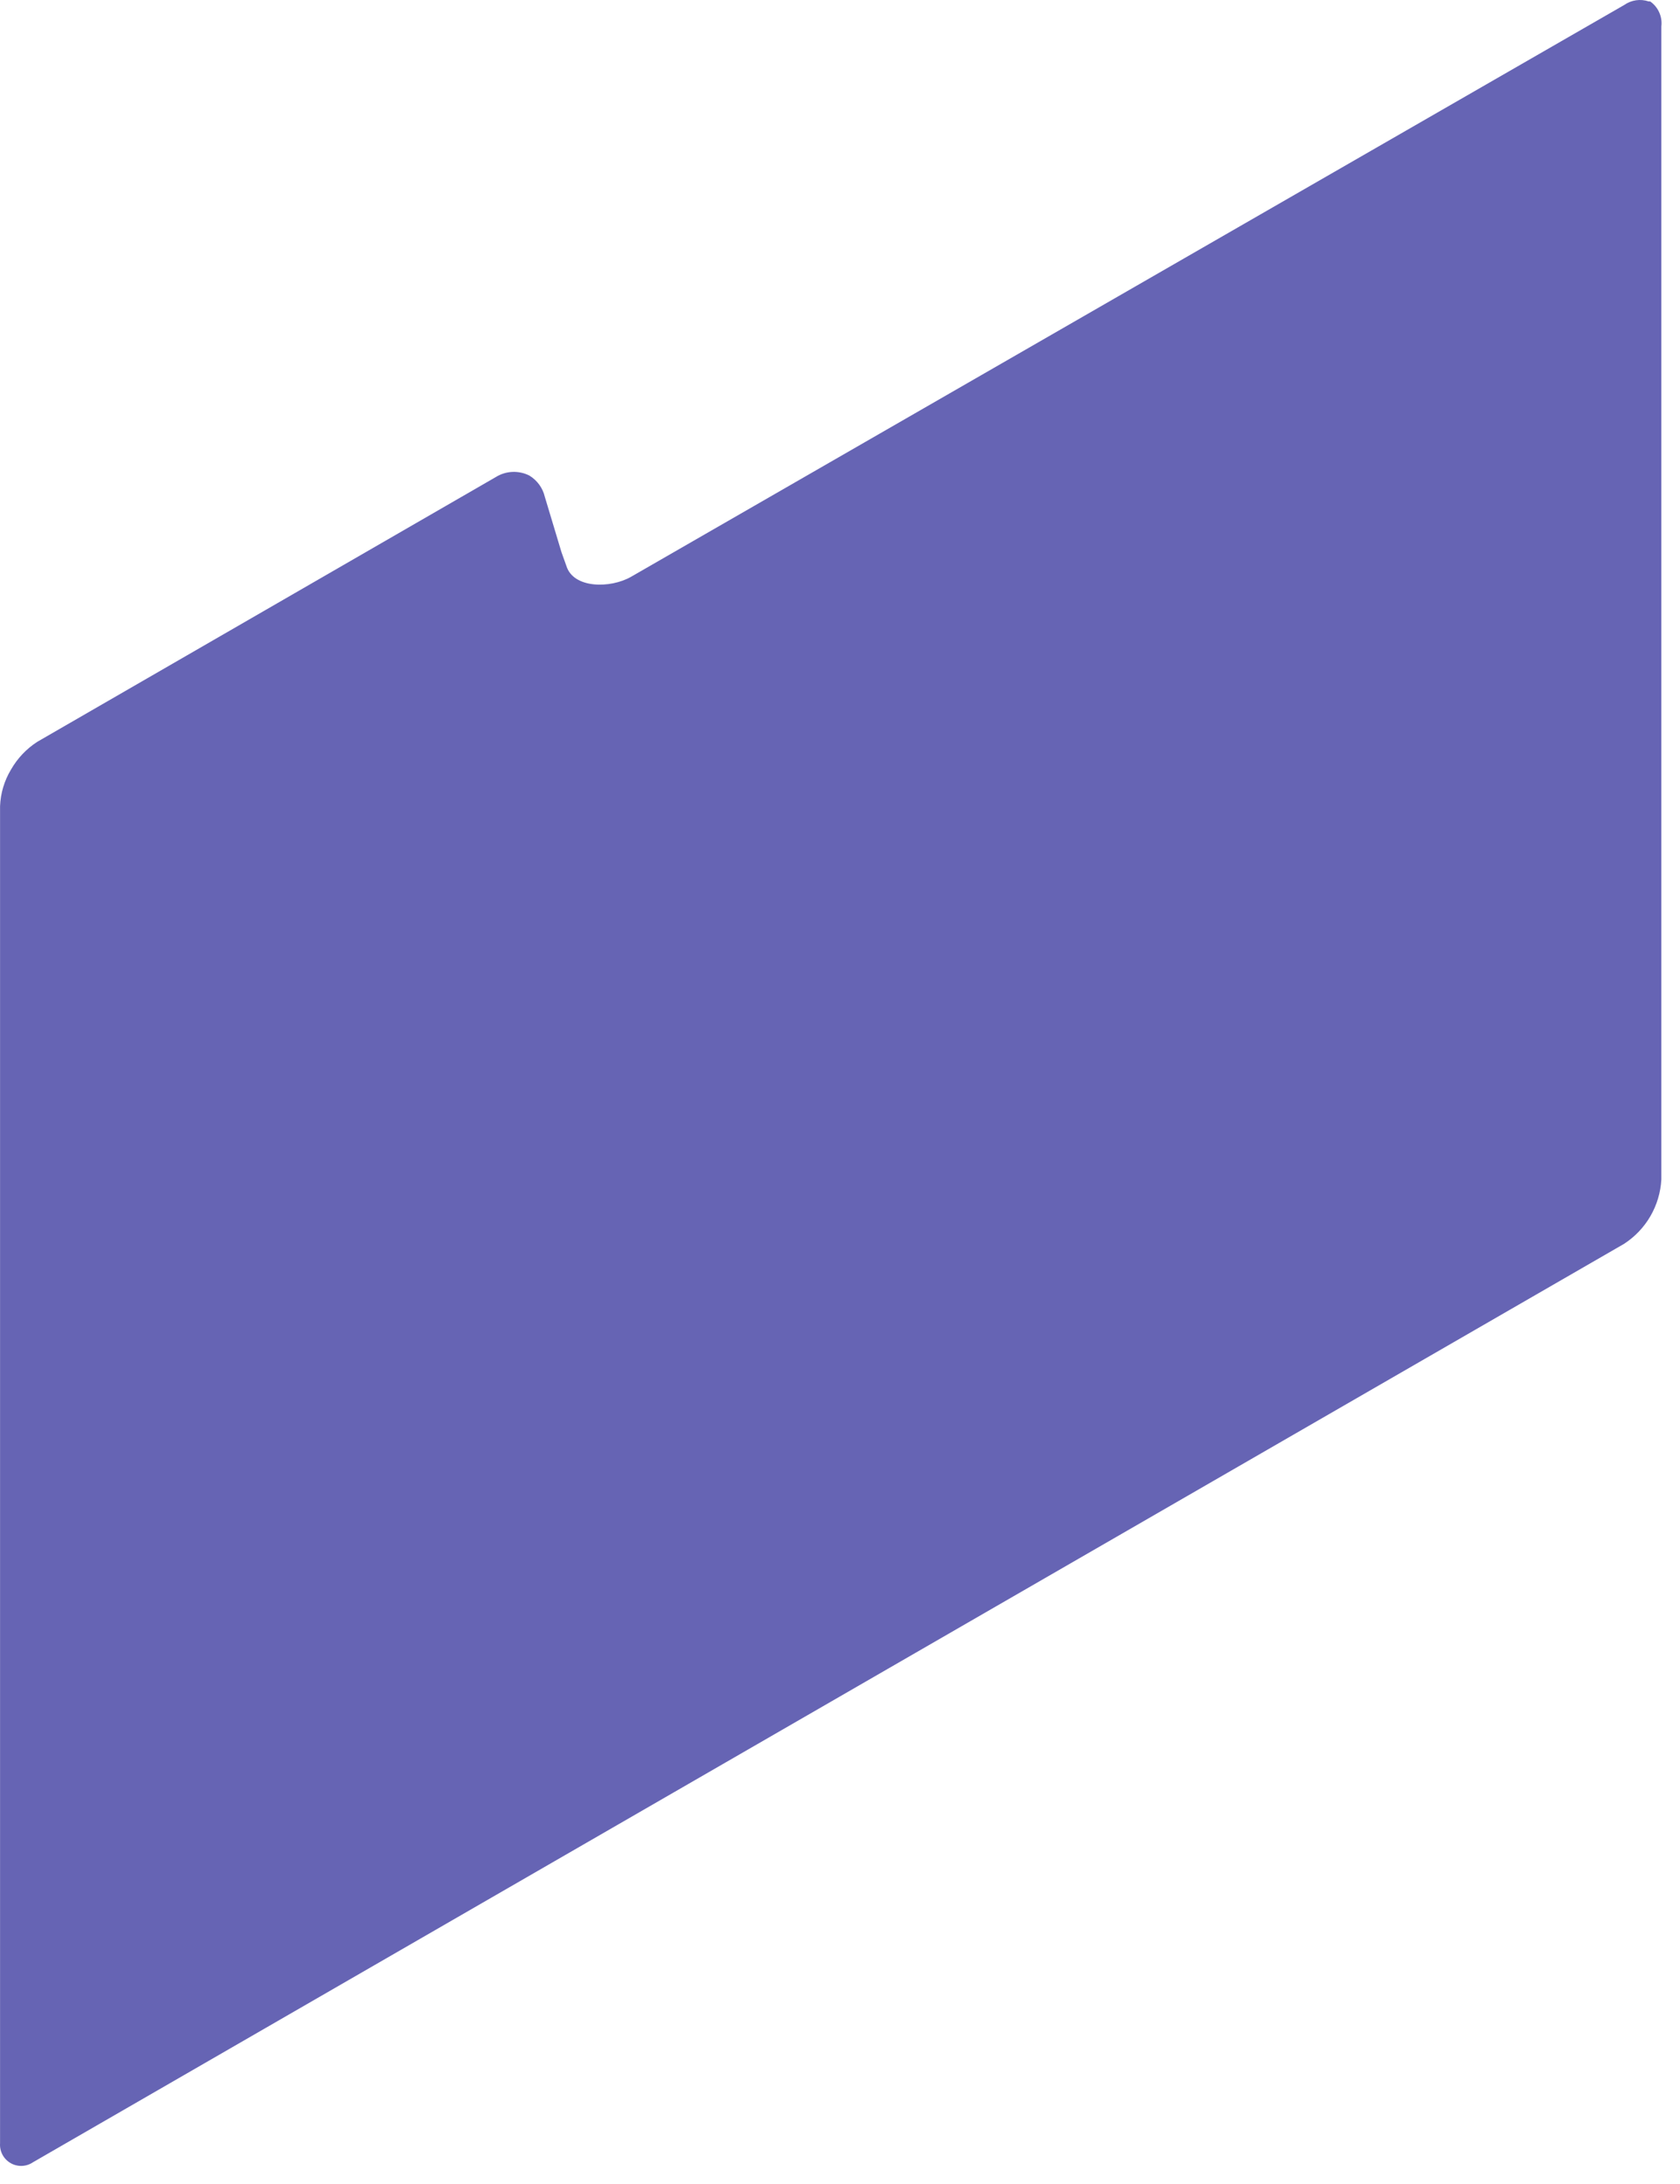<?xml version="1.0" encoding="utf-8"?>
<svg xmlns="http://www.w3.org/2000/svg" fill="none" height="100%" overflow="visible" preserveAspectRatio="none" style="display: block;" viewBox="0 0 60 78" width="100%">
<path d="M59.334 0.941V42.123C59.309 42.585 59.175 43.035 58.943 43.435C58.711 43.835 58.387 44.174 57.999 44.425L1.179 77.223C1.062 77.303 0.925 77.348 0.783 77.354C0.641 77.359 0.5 77.324 0.378 77.253C0.255 77.182 0.154 77.078 0.088 76.953C0.021 76.827 -0.008 76.686 0.002 76.544V28.796C0.019 28.332 0.154 27.88 0.394 27.483C0.623 27.083 0.944 26.744 1.33 26.494L17.707 17.038C17.885 16.927 18.09 16.863 18.3 16.854C18.51 16.845 18.719 16.89 18.907 16.985C19.044 17.069 19.163 17.178 19.258 17.308C19.352 17.437 19.42 17.584 19.457 17.74L20.054 19.725L20.227 20.208C20.476 21.023 21.797 21.023 22.537 20.6L58.006 0.179C58.132 0.09 58.277 0.033 58.429 0.01C58.581 -0.012 58.736 0.002 58.882 0.051H58.934C59.075 0.149 59.187 0.284 59.257 0.441C59.328 0.597 59.355 0.77 59.334 0.941Z" fill="#6664B4" id="Vector"/>
</svg>